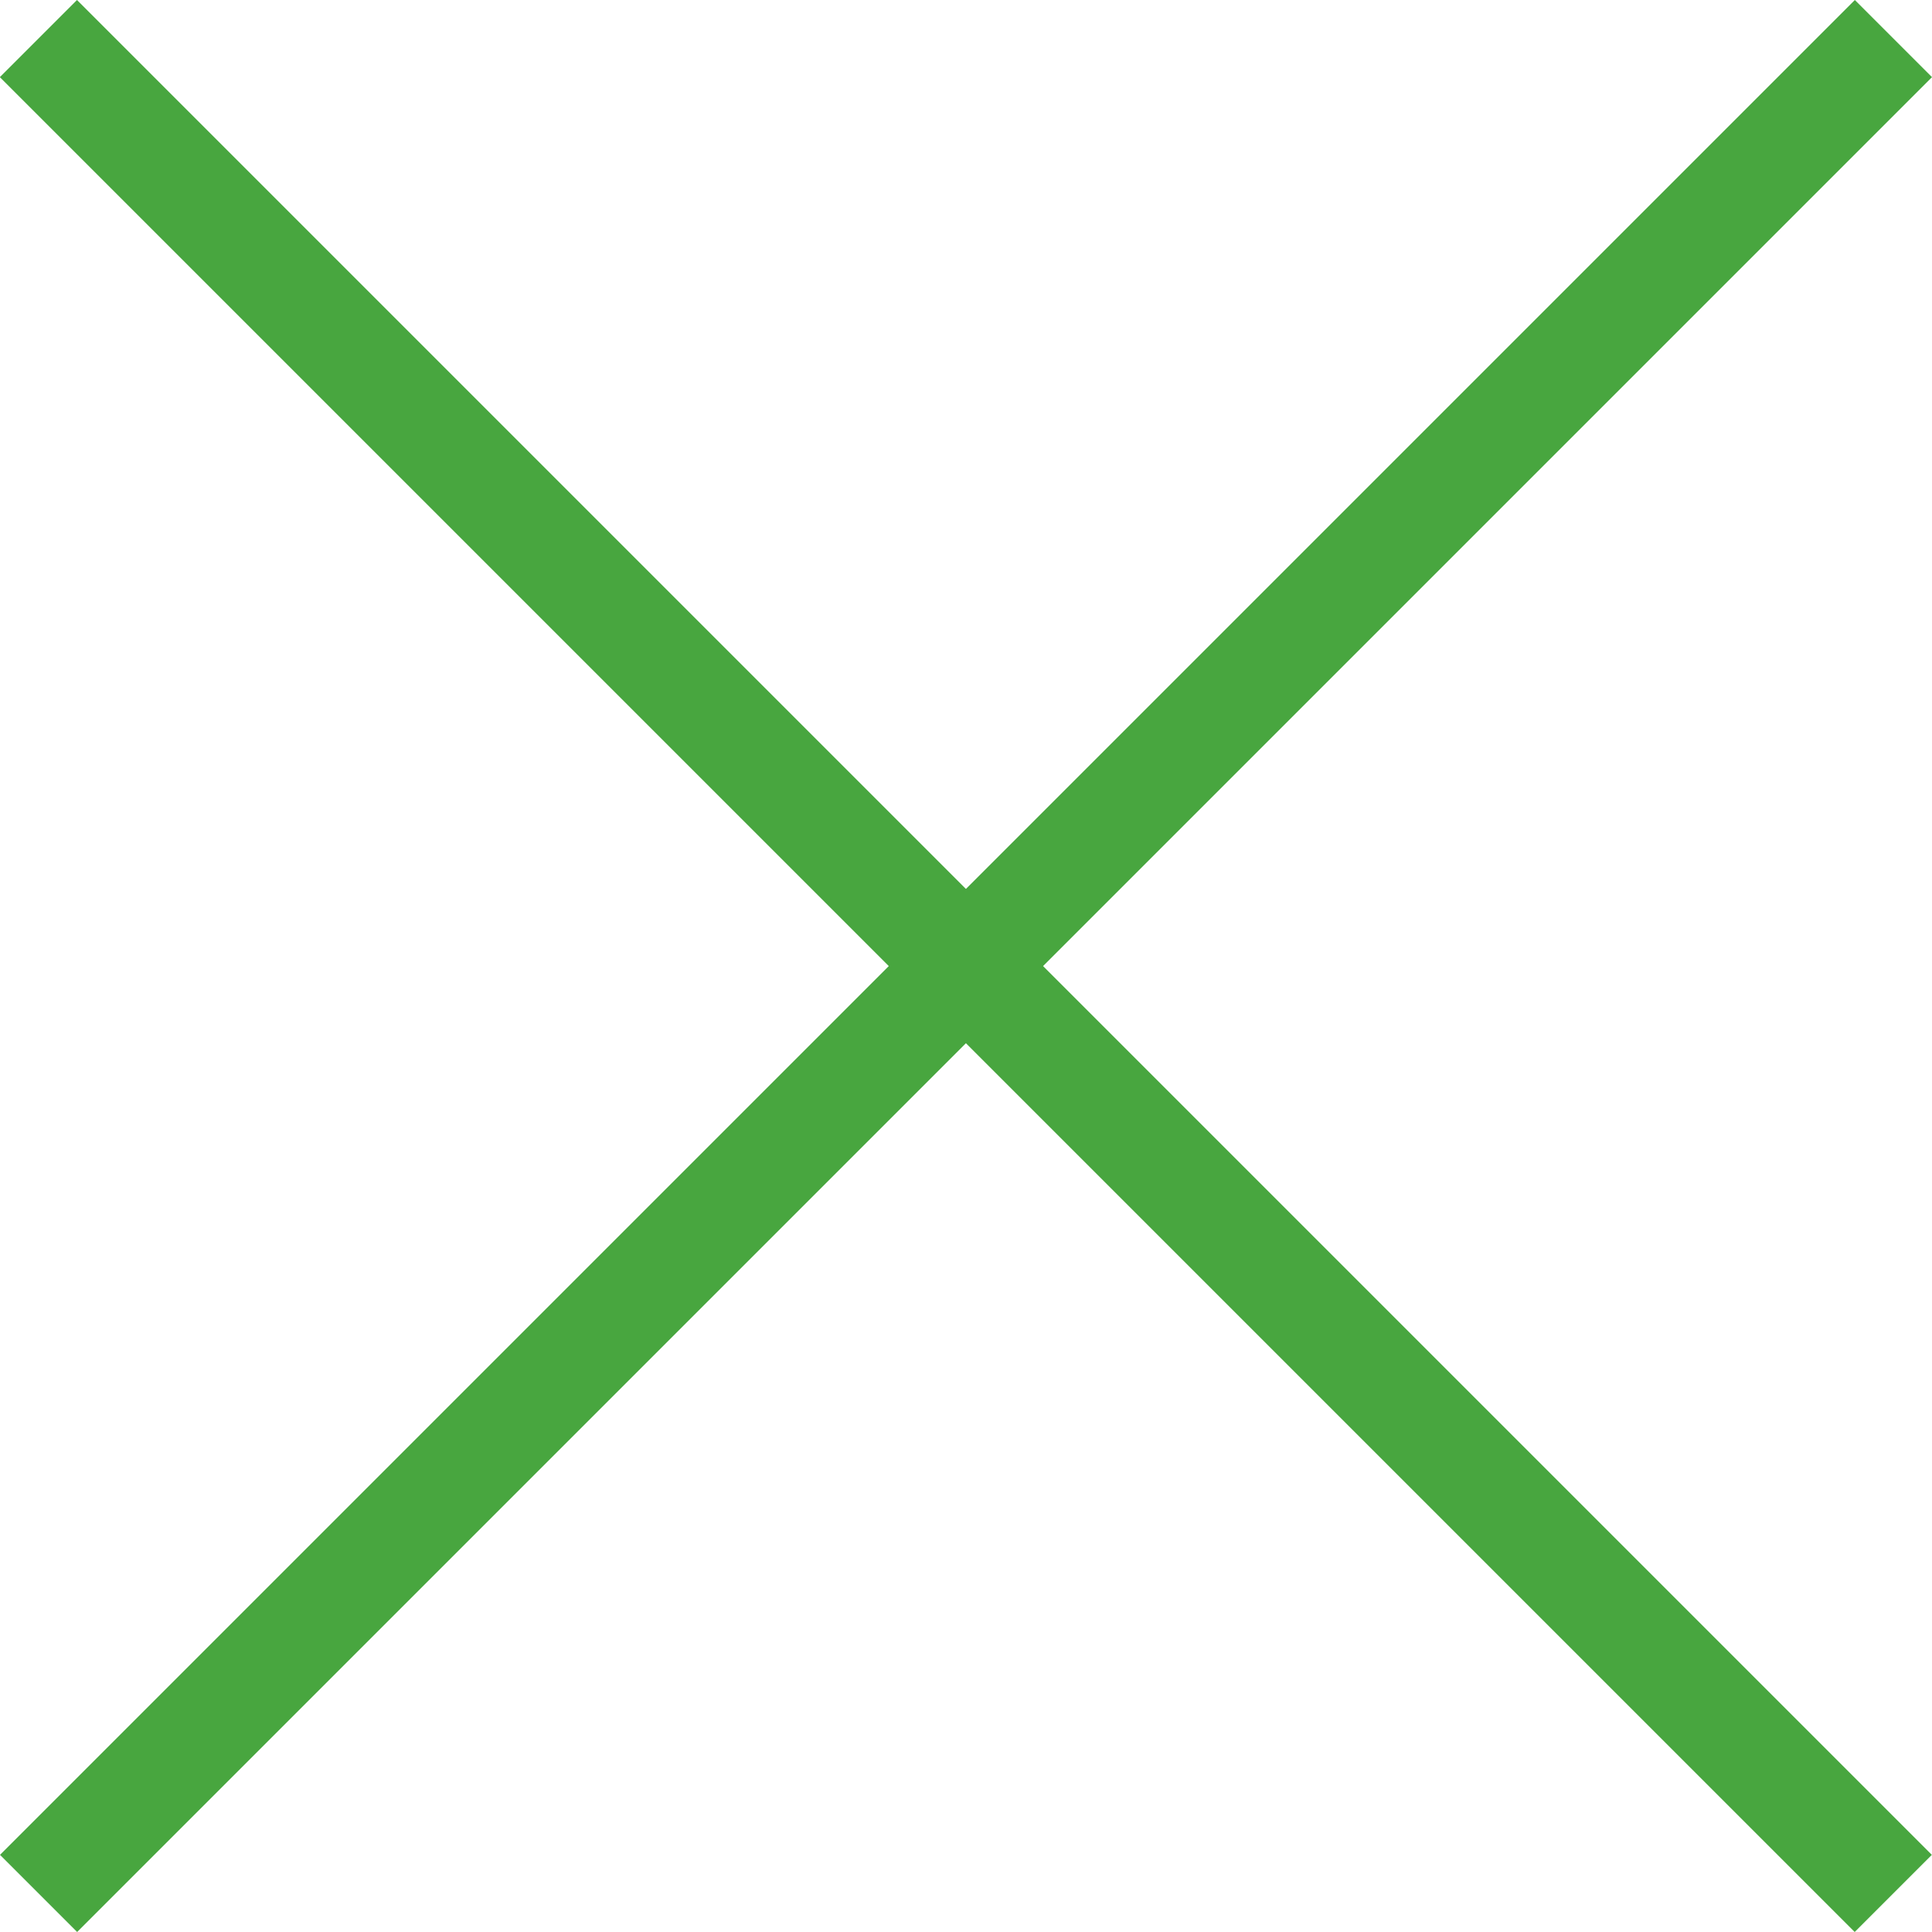 <svg xmlns="http://www.w3.org/2000/svg" width="35.414" height="35.414" viewBox="0 0 35.414 35.414"><g transform="translate(-826.048 -5877.182)"><path d="M-3628.683-637.862l-1.414-1.414,34-34,1.414,1.414Z" transform="translate(4456.145 6550.458)" fill="#48a63f"/><path d="M-3596.1-637.862l-34-34,1.414-1.414,34,34Z" transform="translate(4456.145 6550.458)" fill="#48a63f"/></g></svg>